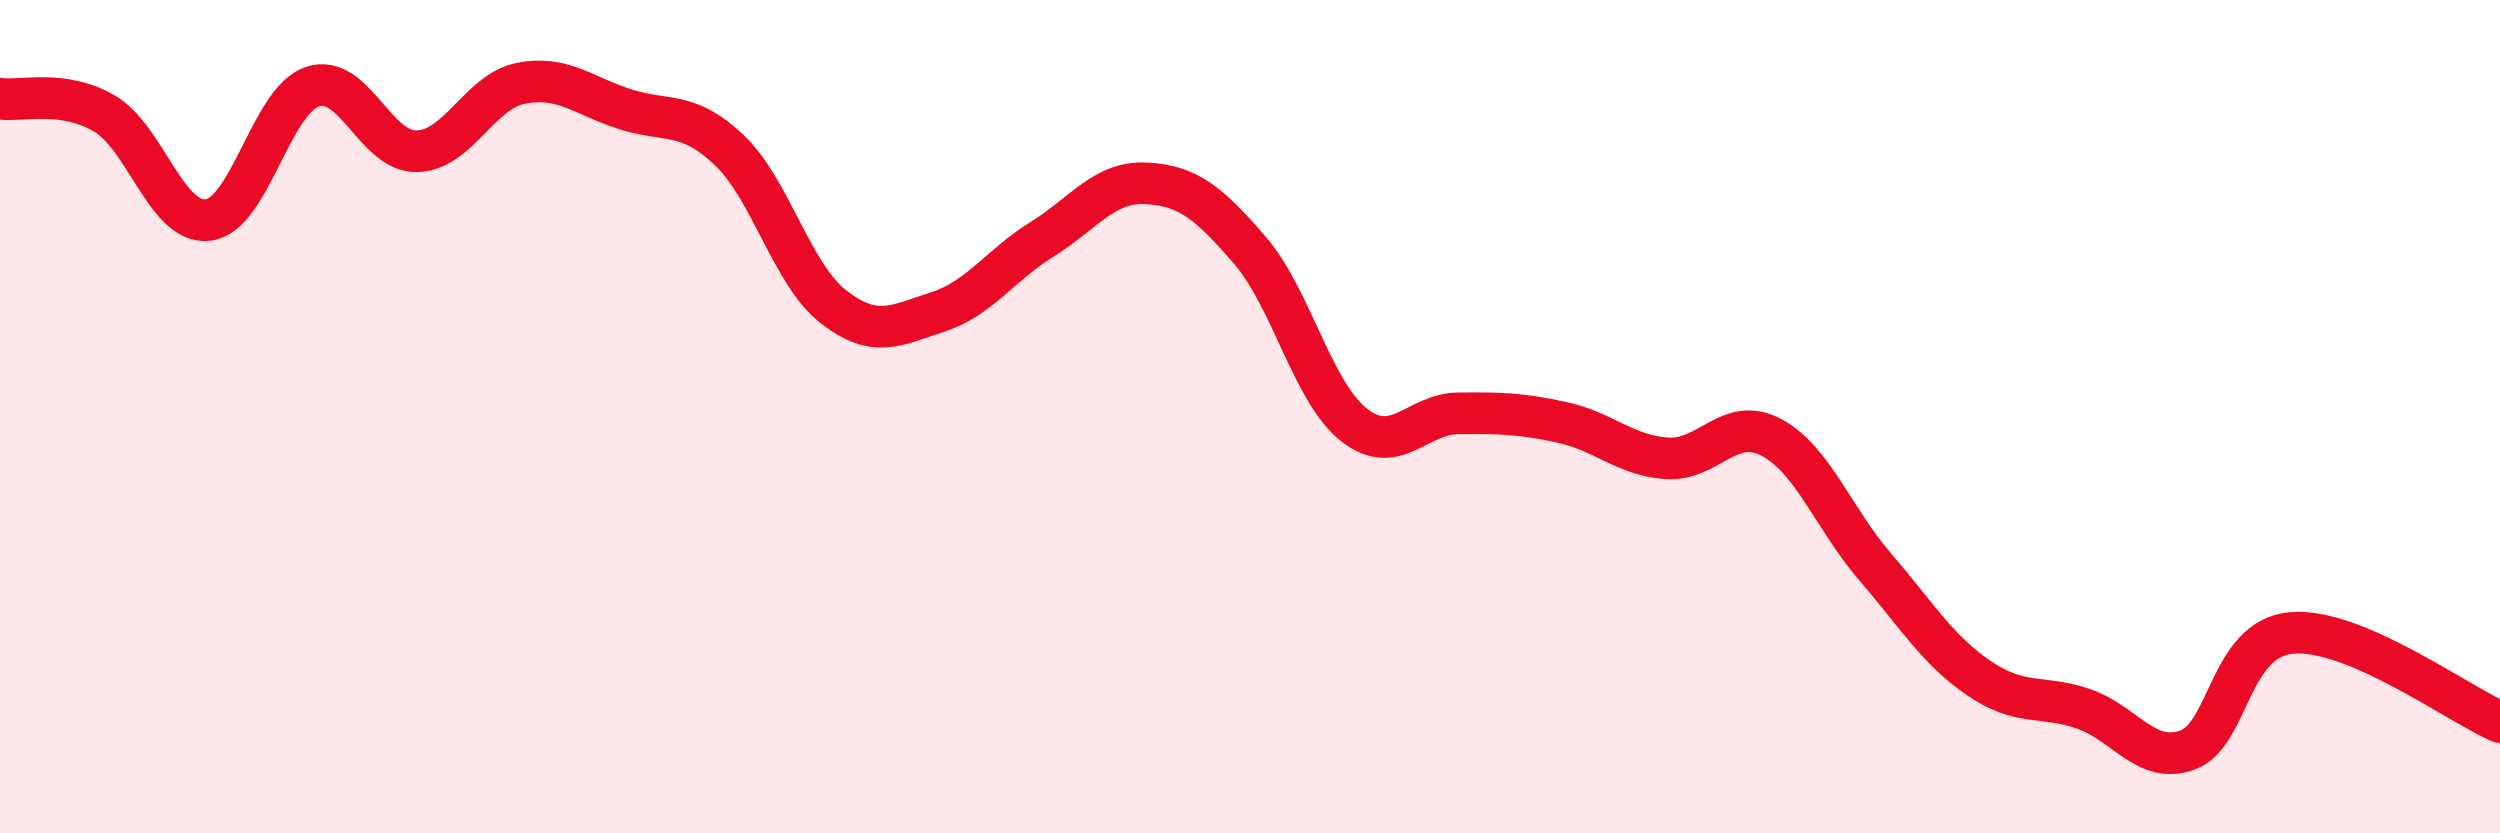 
    <svg width="60" height="20" viewBox="0 0 60 20" xmlns="http://www.w3.org/2000/svg">
      <path
        d="M 0,2.37 C 0.5,2.44 1.5,2.14 2.5,2.72 C 3.5,3.3 4,5.41 5,5.28 C 6,5.15 6.5,2.41 7.5,2.08 C 8.5,1.75 9,3.65 10,3.63 C 11,3.61 11.5,2.2 12.5,2 C 13.5,1.8 14,2.3 15,2.62 C 16,2.94 16.5,2.65 17.5,3.6 C 18.5,4.55 19,6.58 20,7.36 C 21,8.14 21.5,7.81 22.5,7.49 C 23.5,7.17 24,6.37 25,5.75 C 26,5.13 26.5,4.35 27.5,4.4 C 28.5,4.45 29,4.85 30,6.01 C 31,7.17 31.5,9.42 32.5,10.2 C 33.5,10.98 34,9.93 35,9.92 C 36,9.91 36.5,9.92 37.5,10.14 C 38.5,10.36 39,10.93 40,11 C 41,11.07 41.5,9.97 42.5,10.49 C 43.5,11.01 44,12.44 45,13.6 C 46,14.76 46.5,15.6 47.5,16.28 C 48.5,16.96 49,16.67 50,17.01 C 51,17.35 51.5,18.36 52.5,18 C 53.5,17.64 53.5,15.32 55,15.19 C 56.5,15.06 59,16.9 60,17.33L60 20L0 20Z"
        fill="#EB0A25"
        opacity="0.1"
        stroke-linecap="round"
        stroke-linejoin="round"
      />
      <path
        d="M 0,2.37 C 0.5,2.44 1.5,2.14 2.5,2.72 C 3.5,3.3 4,5.41 5,5.28 C 6,5.15 6.5,2.41 7.5,2.08 C 8.5,1.75 9,3.65 10,3.63 C 11,3.61 11.5,2.2 12.5,2 C 13.5,1.8 14,2.3 15,2.62 C 16,2.94 16.5,2.65 17.5,3.6 C 18.5,4.55 19,6.58 20,7.36 C 21,8.14 21.5,7.81 22.5,7.49 C 23.5,7.17 24,6.37 25,5.75 C 26,5.13 26.5,4.35 27.5,4.4 C 28.5,4.45 29,4.85 30,6.01 C 31,7.17 31.5,9.42 32.5,10.2 C 33.5,10.98 34,9.93 35,9.92 C 36,9.91 36.5,9.92 37.5,10.14 C 38.5,10.36 39,10.93 40,11 C 41,11.07 41.5,9.97 42.5,10.49 C 43.5,11.01 44,12.44 45,13.6 C 46,14.76 46.5,15.6 47.5,16.28 C 48.5,16.96 49,16.67 50,17.01 C 51,17.35 51.5,18.36 52.5,18 C 53.5,17.64 53.5,15.32 55,15.19 C 56.5,15.06 59,16.9 60,17.33"
        stroke="#EB0A25"
        stroke-width="1"
        fill="none"
        stroke-linecap="round"
        stroke-linejoin="round"
      />
    </svg>
  